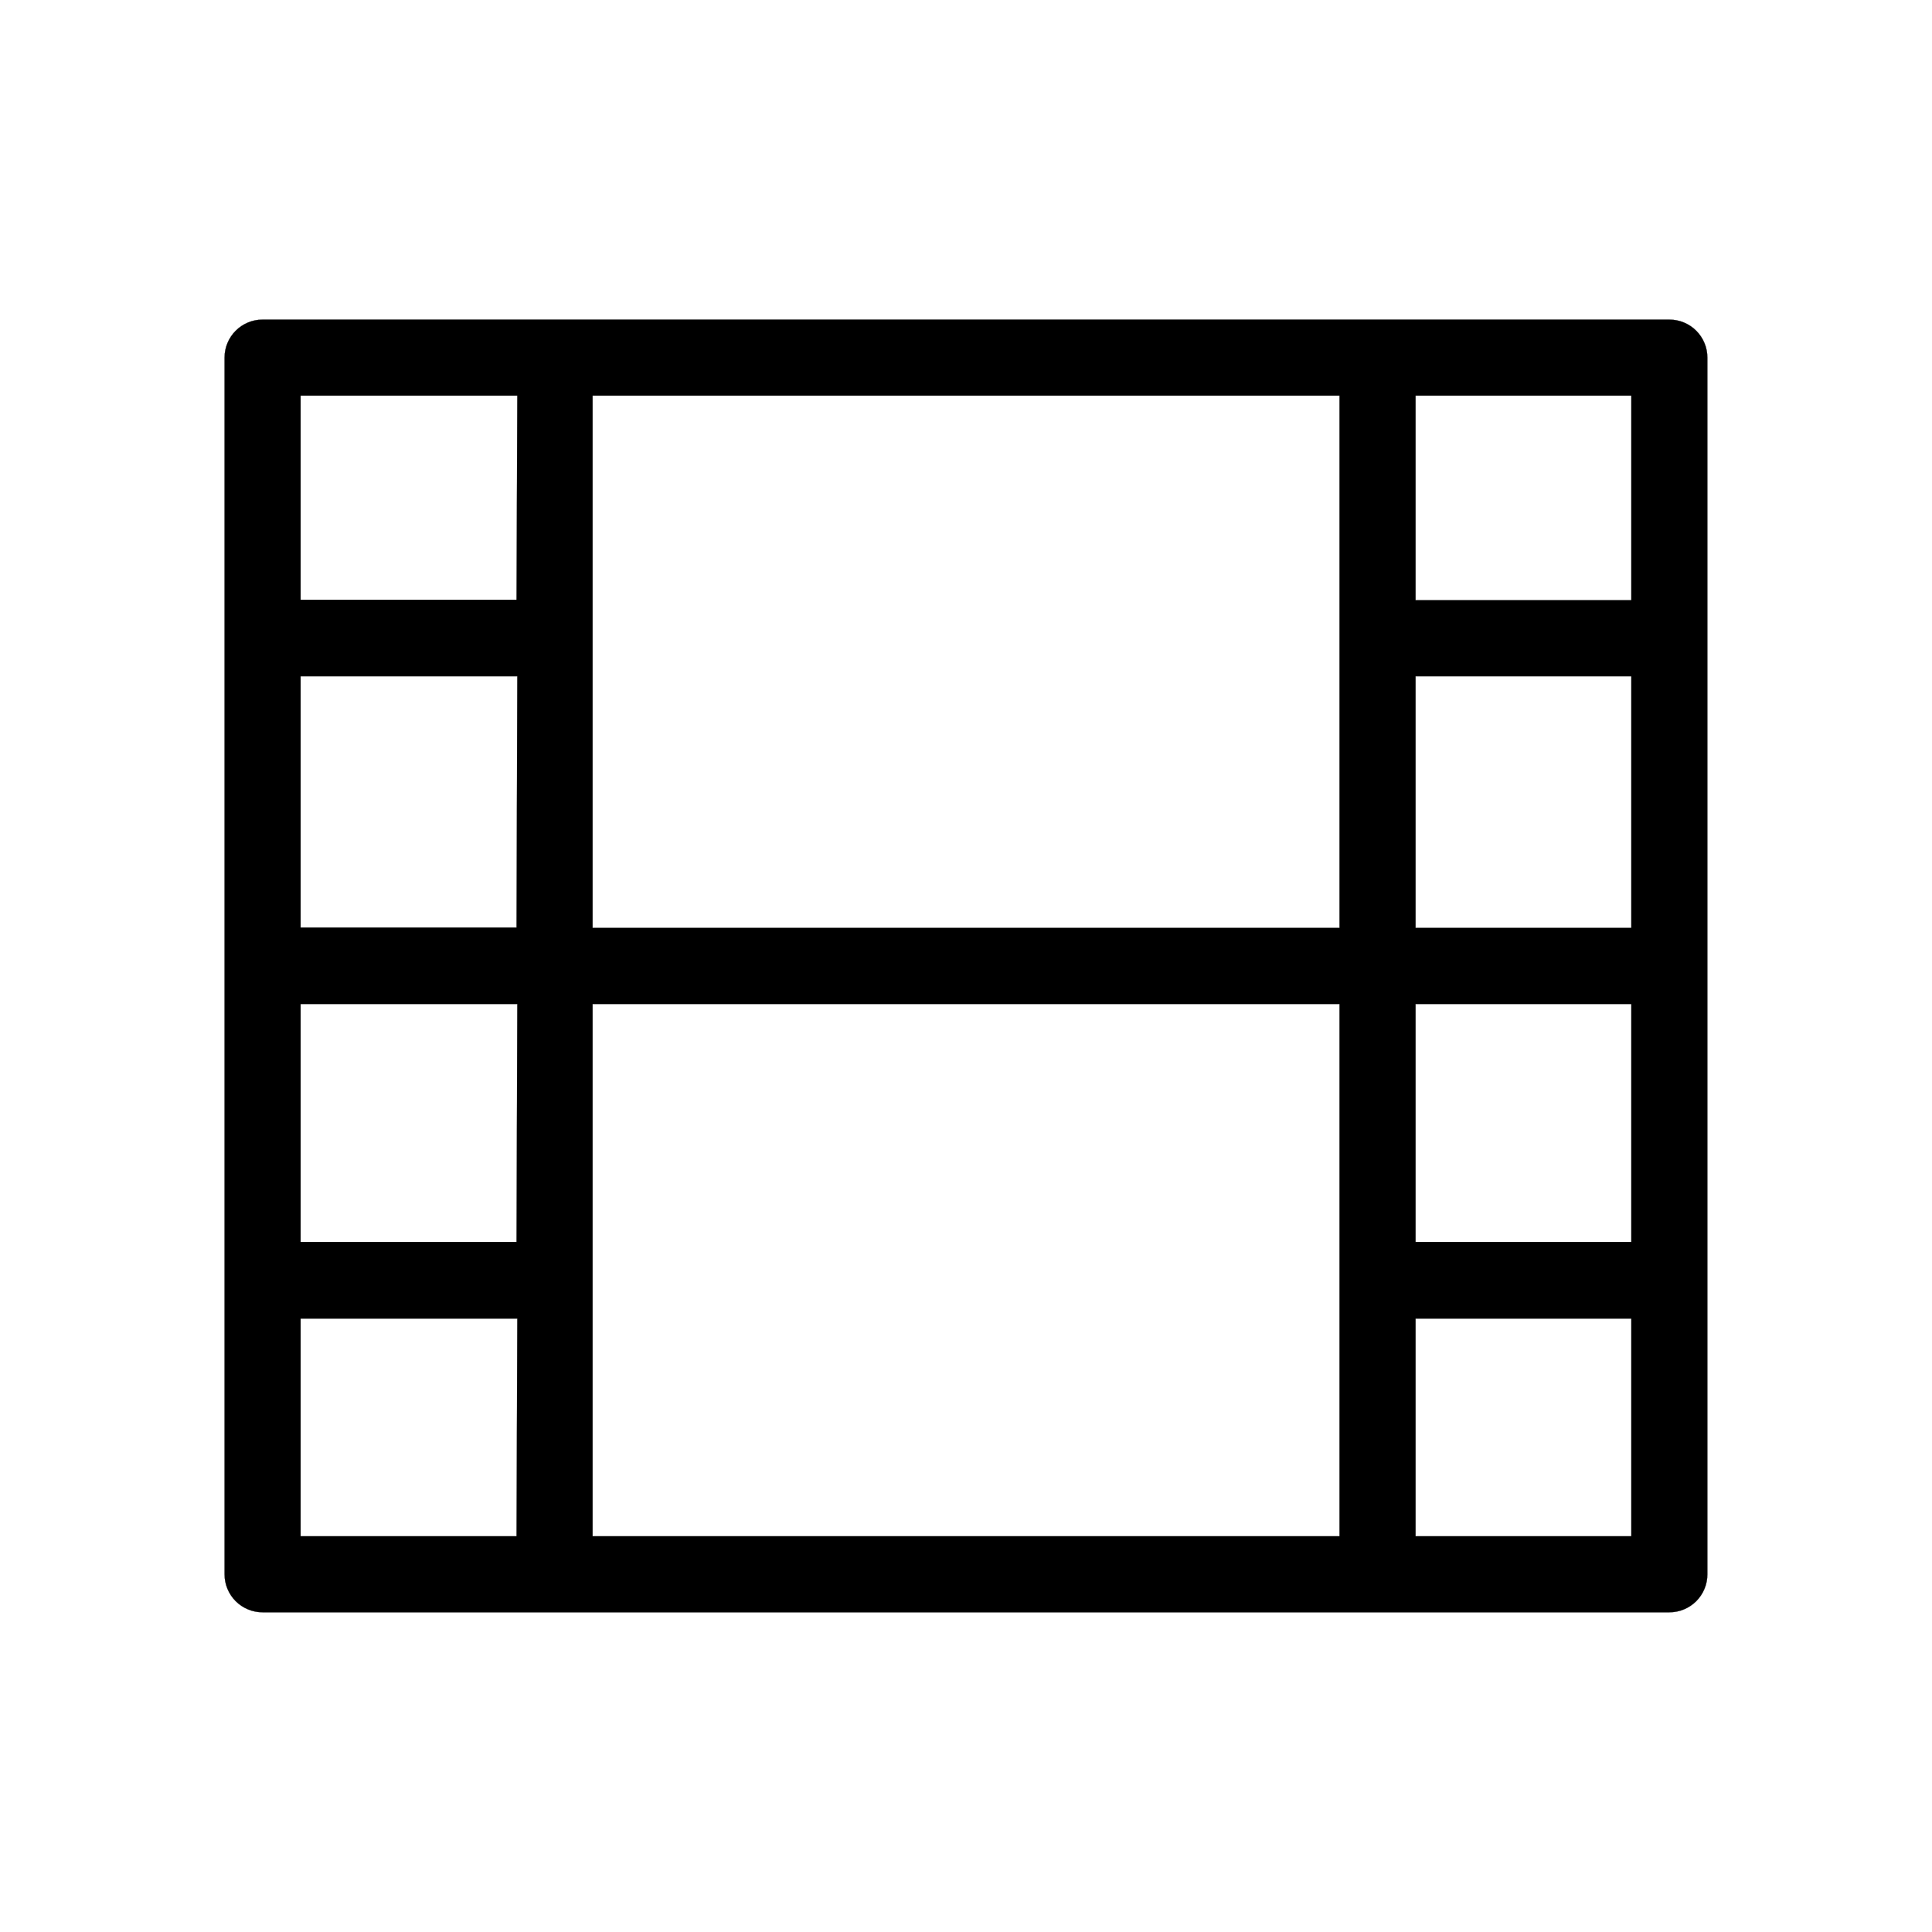 <?xml version="1.0" encoding="UTF-8"?>
<!-- Uploaded to: ICON Repo, www.svgrepo.com, Generator: ICON Repo Mixer Tools -->
<svg width="800px" height="800px" version="1.1" viewBox="144 144 512 512" xmlns="http://www.w3.org/2000/svg">
 <path transform="matrix(5.038 0 0 5.038 148.09 148.09)" d="m87 16h-73.999c-1.105 0-2 0.896-2 2v64c0 0.53 0.211 1.039 0.586 1.414 0.375 0.374 0.884 0.585 1.414 0.585h73.999c0.531 0 1.04-0.211 1.414-0.585 0.375-0.375 0.586-0.884 0.586-1.414v-64c0-0.531-0.211-1.04-0.586-1.414-0.374-0.375-0.883-0.586-1.414-0.586zm-60.64 64h-11.36v-11.449h11.4zm0-15.48h-11.36v-12.52h11.4zm0-16.54h-11.36v-13.22h11.4zm0-17.24h-11.36v-10.74h11.4zm43.29 49.26h-39.29v-28h39.29zm0-32h-39.29v-28h39.29zm15.35 32h-11.35v-11.449h11.35zm0-15.48h-11.35v-12.52h11.35zm0-16.52h-11.35v-13.24h11.35zm0-17.24h-11.35v-10.76h11.35z" stroke="#000000" stroke-miterlimit="10" stroke-width=".01"/>
</svg>